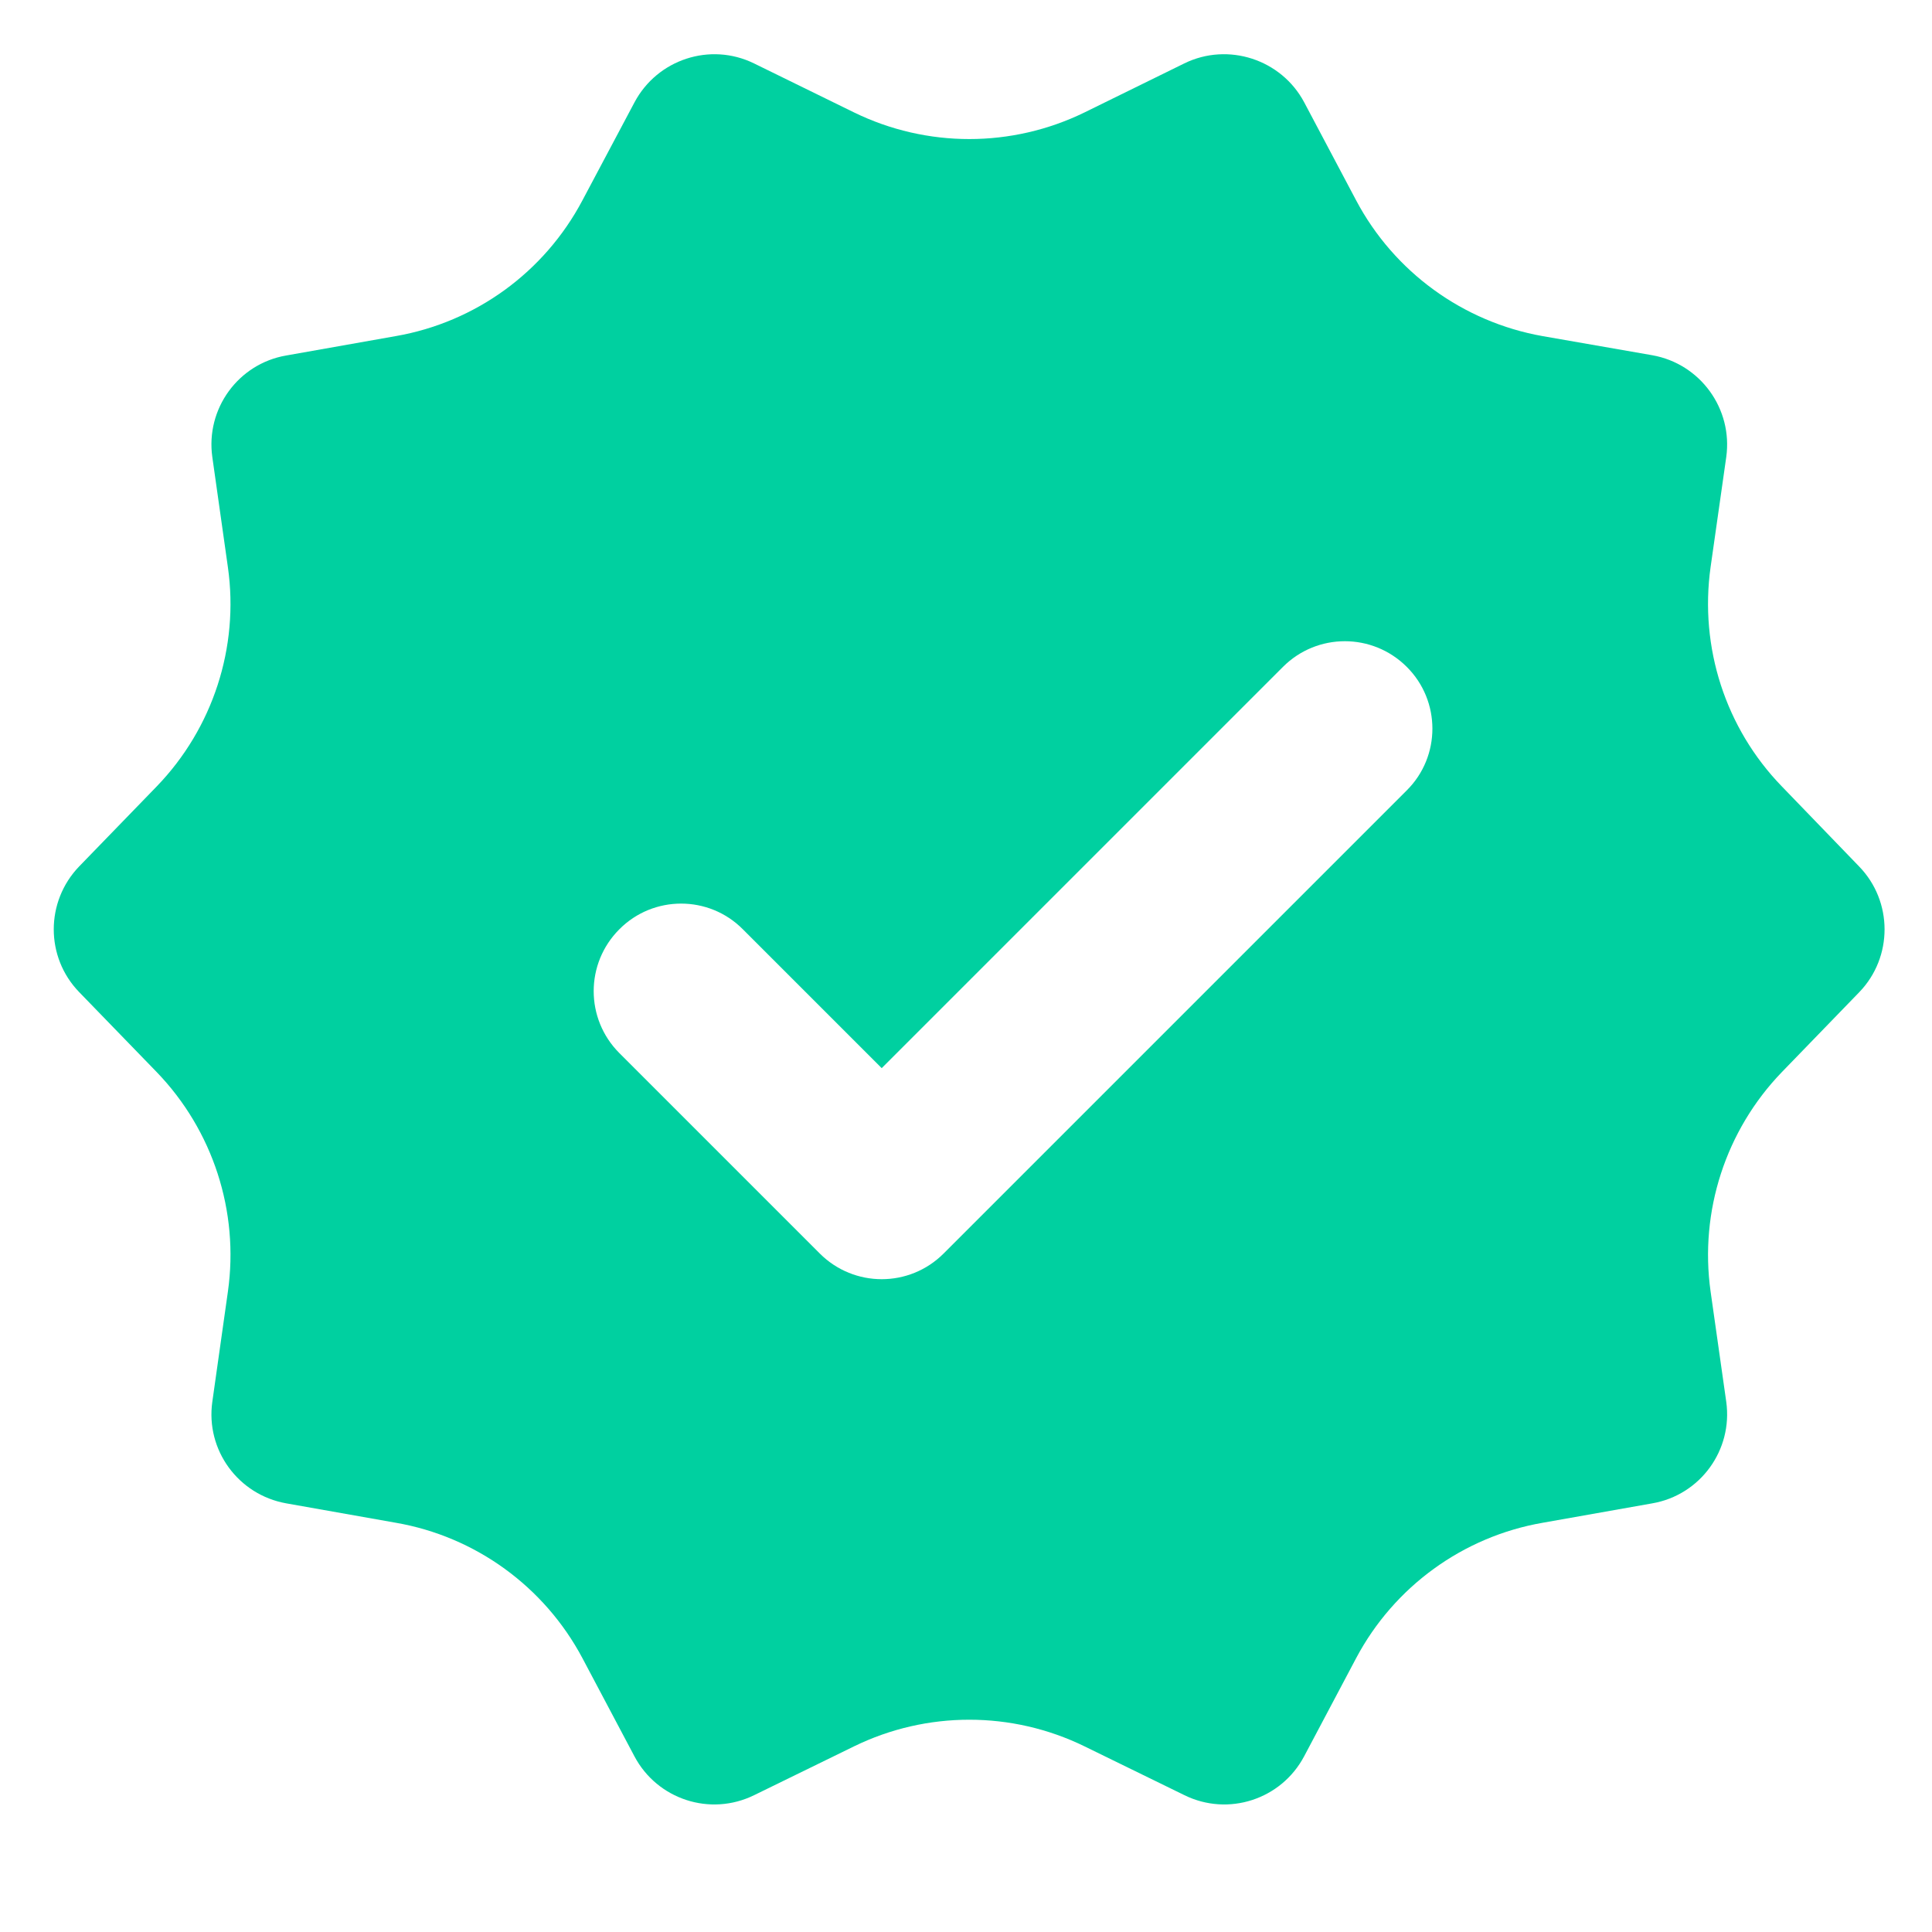 <svg xmlns="http://www.w3.org/2000/svg" xmlns:xlink="http://www.w3.org/1999/xlink" width="40" zoomAndPan="magnify" viewBox="0 0 30 30" height="40" preserveAspectRatio="xMidYMid meet" version="1.2"><defs><clipPath id="f06ce5b07c"><path d="M 0.484 0.707 L 29.516 0.707 L 29.516 28.289 L 0.484 28.289 Z M 0.484 0.707 "/></clipPath></defs><g id="3a790c38cb"><g clip-rule="nonzero" clip-path="url(#f06ce5b07c)"><path style=" stroke:none;fill-rule:nonzero;fill:#00d0a0;fill-opacity:1;" d="M 28.867 13.453 L 27.668 12.211 C 26.793 11.309 26.387 10.051 26.562 8.805 L 26.805 7.098 C 26.91 6.348 26.402 5.648 25.656 5.516 L 23.953 5.219 C 22.719 5 21.648 4.223 21.059 3.113 L 20.25 1.586 C 19.895 0.922 19.07 0.652 18.391 0.984 L 16.84 1.746 C 15.711 2.297 14.391 2.297 13.262 1.746 L 11.707 0.984 C 11.027 0.652 10.207 0.922 9.852 1.59 L 9.043 3.113 C 8.453 4.227 7.383 5.004 6.145 5.219 L 4.445 5.52 C 3.699 5.648 3.191 6.348 3.297 7.098 L 3.539 8.809 C 3.715 10.051 3.305 11.309 2.434 12.211 L 1.23 13.453 C 0.703 14 0.703 14.863 1.23 15.406 L 2.434 16.648 C 3.305 17.551 3.715 18.809 3.539 20.055 L 3.297 21.766 C 3.191 22.516 3.699 23.211 4.445 23.344 L 6.145 23.645 C 7.383 23.859 8.453 24.637 9.043 25.746 L 9.852 27.273 C 10.207 27.941 11.027 28.211 11.711 27.875 L 13.262 27.117 C 14.391 26.566 15.711 26.566 16.84 27.117 L 18.391 27.875 C 19.074 28.211 19.895 27.941 20.25 27.273 L 21.059 25.746 C 21.648 24.637 22.719 23.859 23.957 23.645 L 25.656 23.344 C 26.402 23.215 26.91 22.516 26.805 21.766 L 26.562 20.055 C 26.387 18.809 26.797 17.551 27.668 16.648 L 28.871 15.406 C 29.395 14.863 29.395 13.996 28.867 13.453 Z M 12.73 19.465 L 9.617 16.352 C 9.086 15.82 9.086 14.961 9.617 14.43 C 10.145 13.898 11.008 13.898 11.535 14.43 L 13.691 16.586 L 19.922 10.355 C 20.453 9.824 21.312 9.824 21.844 10.355 C 22.375 10.883 22.375 11.746 21.844 12.273 L 14.652 19.465 C 14.121 19.996 13.262 19.996 12.73 19.465 Z M 12.73 19.465 "/></g></g></svg>